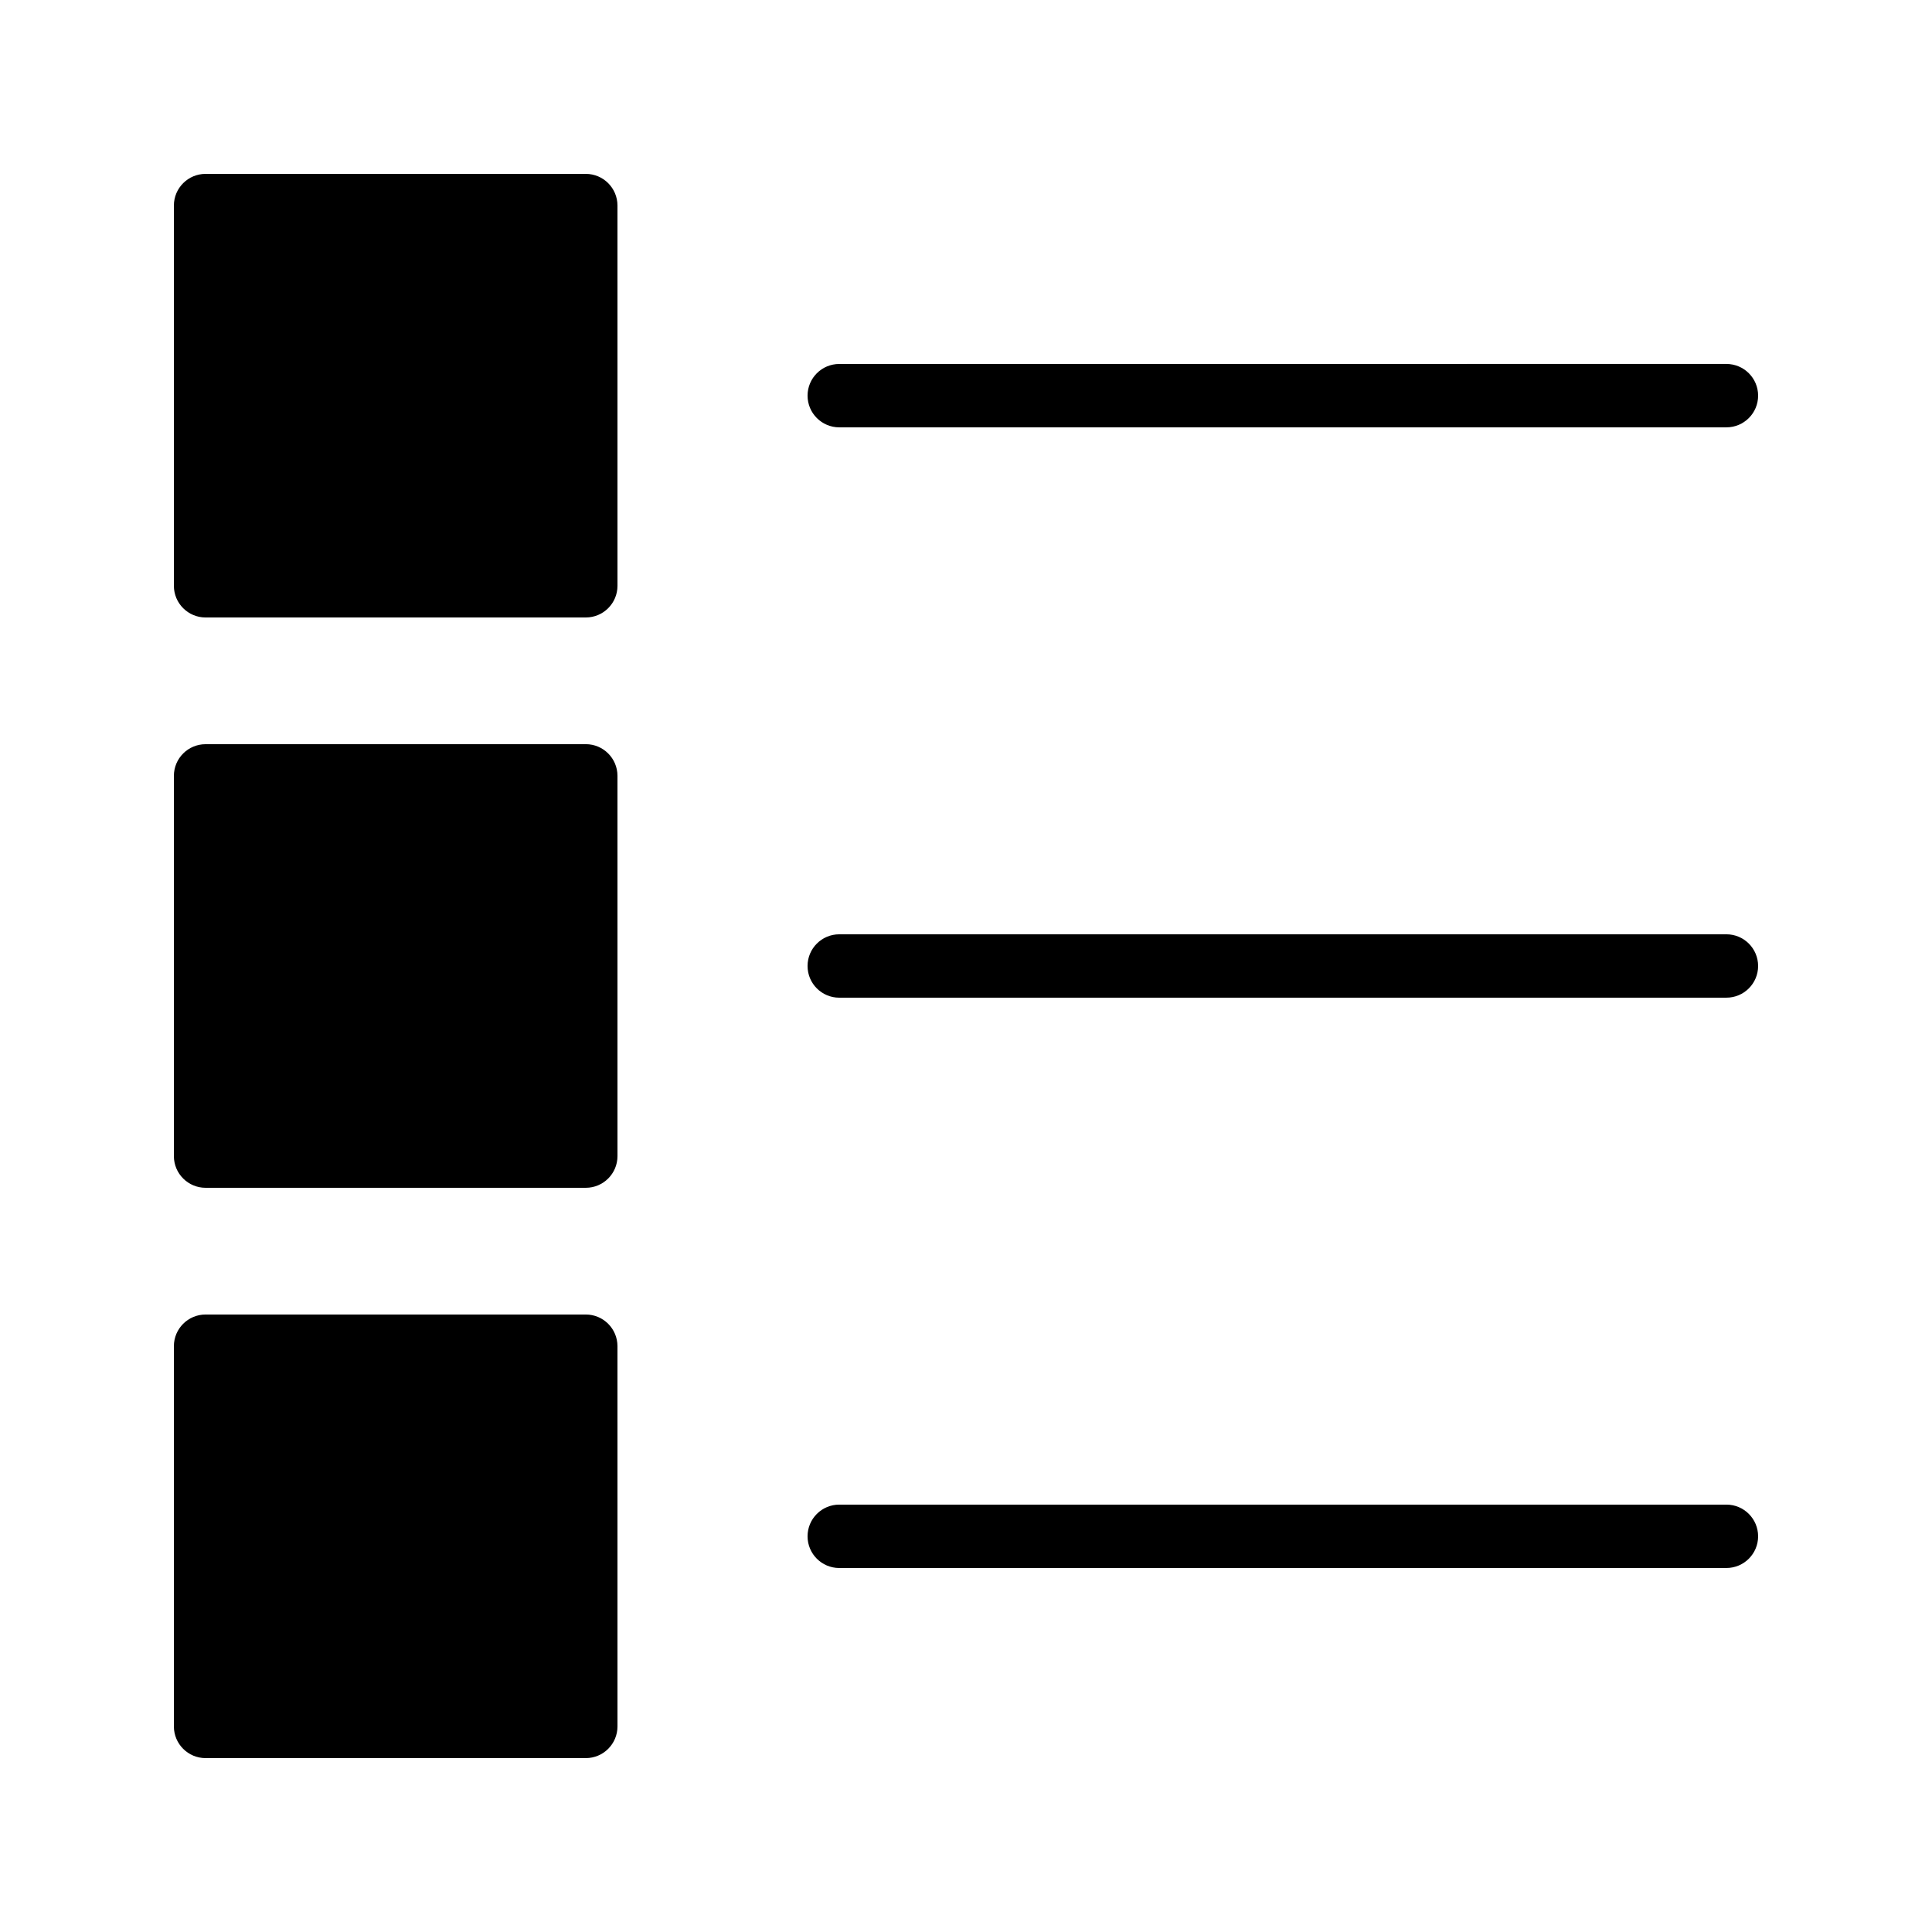 <?xml version="1.0" encoding="UTF-8"?>
<!-- Uploaded to: SVG Repo, www.svgrepo.com, Generator: SVG Repo Mixer Tools -->
<svg fill="#000000" width="800px" height="800px" version="1.1" viewBox="144 144 512 512" xmlns="http://www.w3.org/2000/svg">
 <g>
  <path d="m601.52 542.74h-235.11c-4.637 0-8.398 3.762-8.398 8.398s3.758 8.398 8.398 8.398l235.11-0.004c4.637 0 8.398-3.758 8.398-8.398-0.004-4.633-3.762-8.395-8.398-8.395z"/>
  <path d="m601.52 391.6h-235.11c-4.637 0-8.398 3.758-8.398 8.398 0 4.637 3.758 8.398 8.398 8.398l235.11-0.004c4.637 0 8.398-3.762 8.398-8.398-0.004-4.637-3.762-8.395-8.398-8.395z"/>
  <path d="m366.41 257.25h235.11c4.637 0 8.398-3.762 8.398-8.398s-3.762-8.398-8.398-8.398l-235.11 0.004c-4.637 0-8.398 3.758-8.398 8.398 0.004 4.633 3.762 8.395 8.398 8.395z"/>
  <path d="m299.24 190.08h-100.76c-4.637 0-8.398 3.762-8.398 8.398v100.76c0 4.637 3.758 8.398 8.398 8.398h100.76c4.637 0 8.398-3.758 8.398-8.398l-0.004-100.76c0-4.641-3.758-8.398-8.395-8.398z"/>
  <path d="m299.24 341.22h-100.76c-4.637 0-8.398 3.758-8.398 8.398v100.76c0 4.637 3.758 8.398 8.398 8.398h100.76c4.637 0 8.398-3.762 8.398-8.398l-0.004-100.77c0-4.637-3.758-8.395-8.395-8.395z"/>
  <path d="m299.24 492.36h-100.76c-4.637 0-8.398 3.758-8.398 8.398v100.76c0 4.637 3.758 8.398 8.398 8.398h100.76c4.637 0 8.398-3.758 8.398-8.398l-0.004-100.76c0-4.637-3.758-8.398-8.395-8.398z"/>
 </g>
</svg>